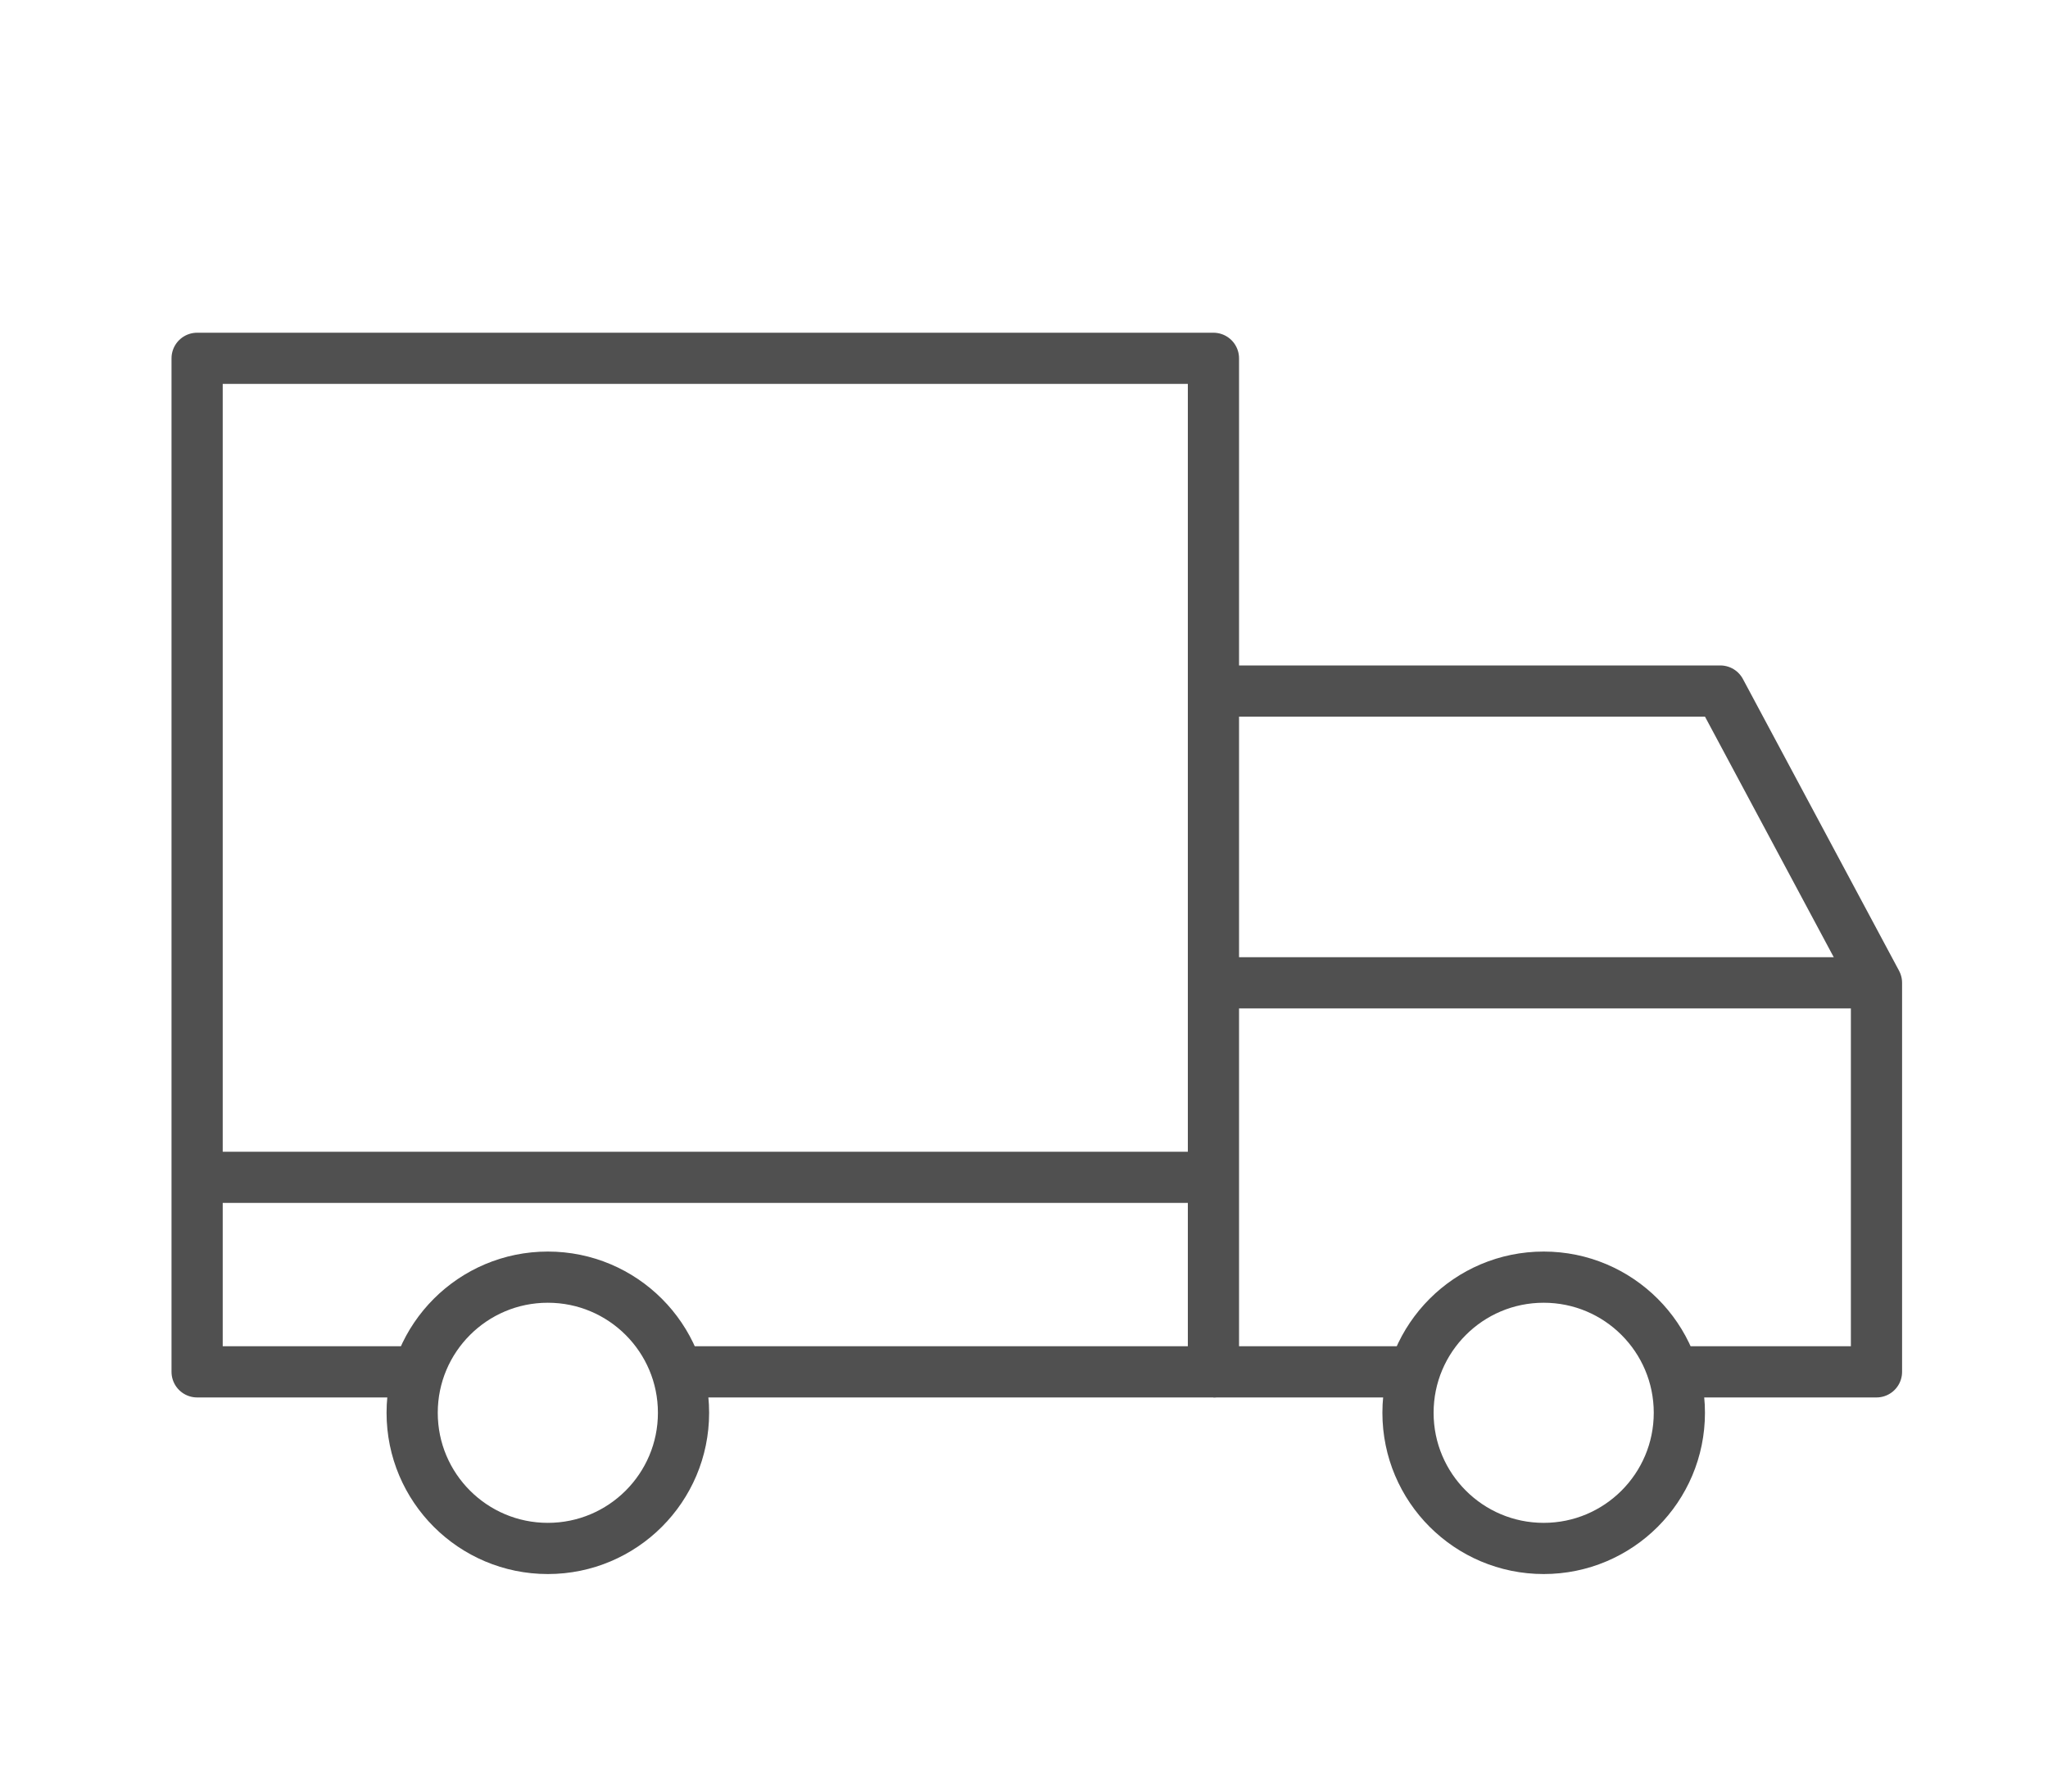 <?xml version="1.0" encoding="utf-8"?>
<!-- Generator: Adobe Illustrator 23.0.3, SVG Export Plug-In . SVG Version: 6.00 Build 0)  -->
<svg version="1.1" id="Ebene_1" xmlns="http://www.w3.org/2000/svg" xmlns:xlink="http://www.w3.org/1999/xlink" x="0px" y="0px"
	 viewBox="0 0 80 70" style="enable-background:new 0 0 80 70;" xml:space="preserve">
<style type="text/css">
	.st0{fill:none;stroke:#505050;stroke-width:2;stroke-linejoin:round;stroke-miterlimit:10;}
</style>
<path class="st0" d="M72-67"/>
<path class="st0" d="M16.1,53.6"/>
<polyline class="st0" points="16.1,53.6 7.7,53.6 7.7,14 47.4,14 47.4,53.6 26,53.6 "/>
<line class="st0" x1="7.7" y1="46" x2="47.4" y2="46"/>
<polyline class="st0" points="47.4,27 67.2,27 73.3,38.4 73.3,53.6 65.7,53.6 "/>
<line class="st0" x1="47.4" y1="38.4" x2="72.8" y2="38.4"/>
<circle class="st0" cx="21.4" cy="55.2" r="5.3"/>
<circle class="st0" cx="60.3" cy="55.2" r="5.3"/>
<line class="st0" x1="55" y1="53.6" x2="47.4" y2="53.6"/>
</svg>
